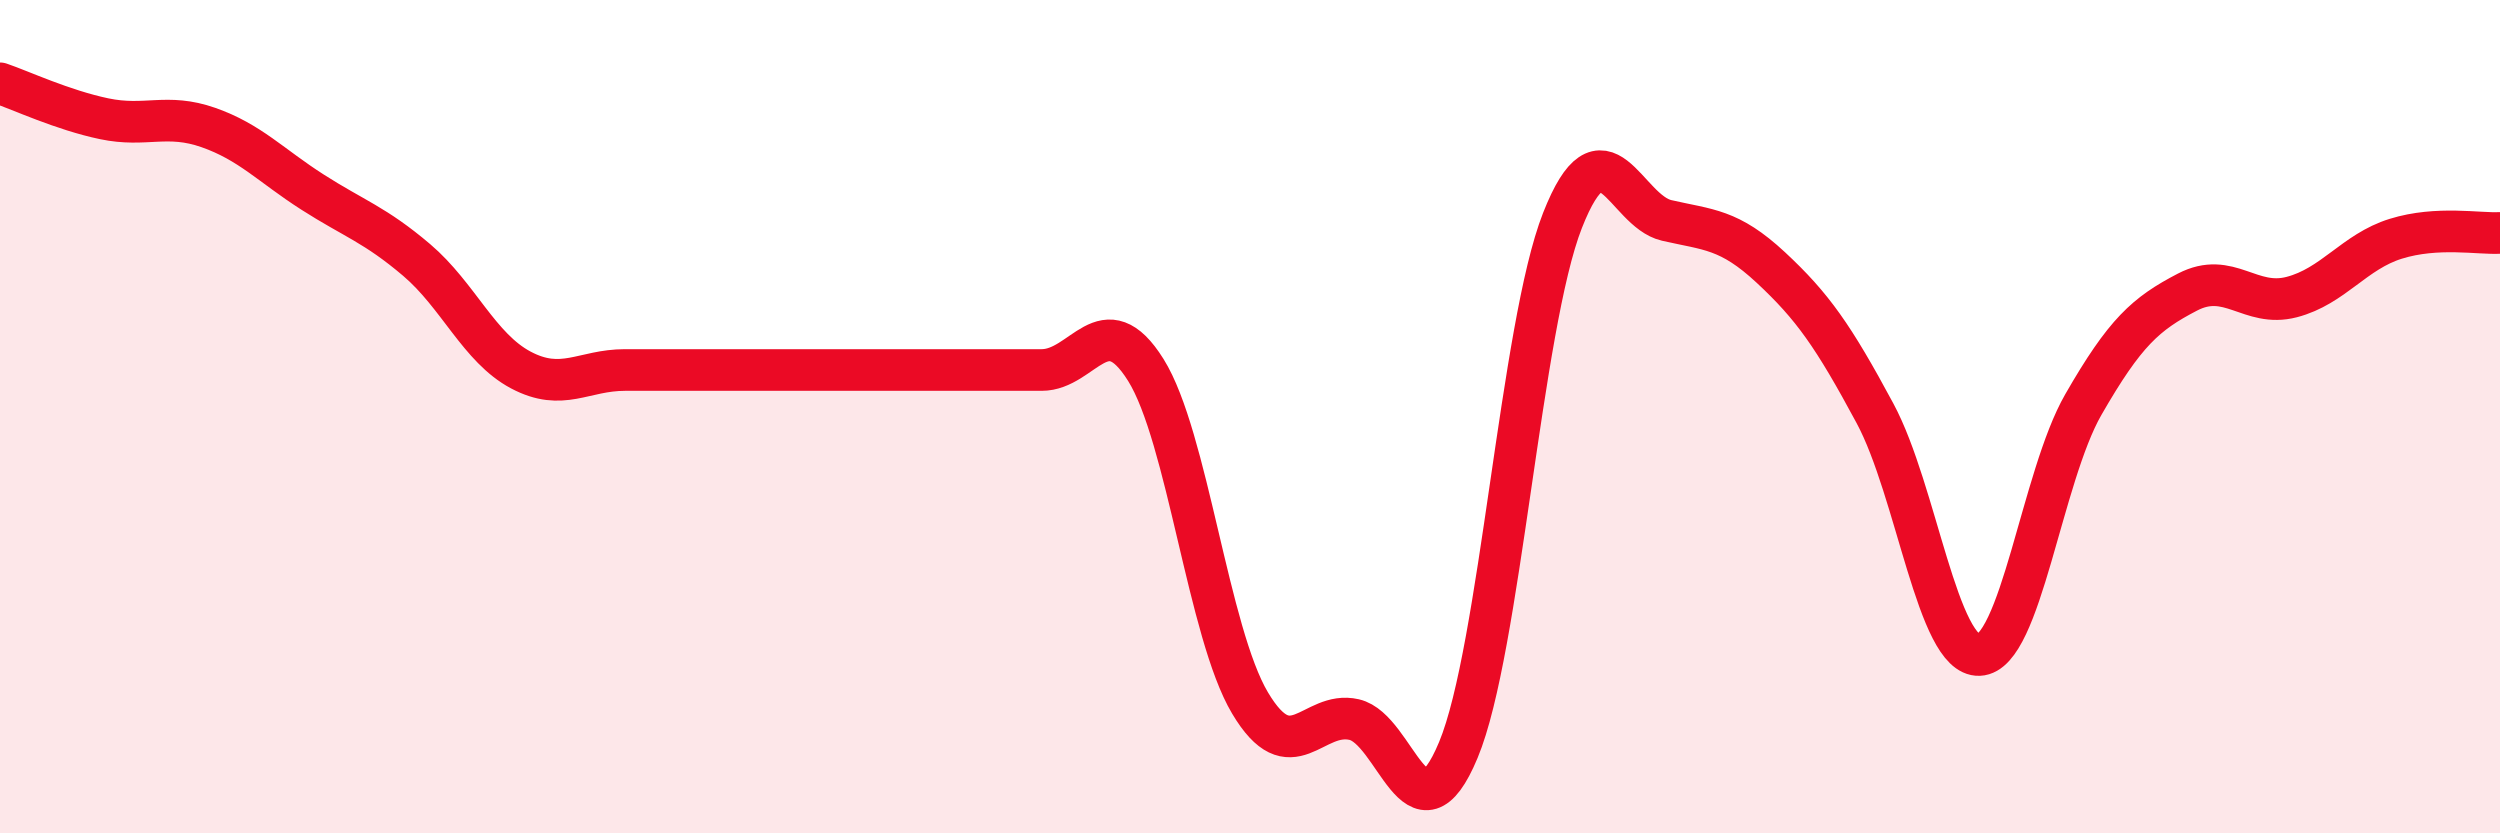 
    <svg width="60" height="20" viewBox="0 0 60 20" xmlns="http://www.w3.org/2000/svg">
      <path
        d="M 0,2 C 0.5,2.17 1.5,2.64 2.5,2.85 C 3.5,3.06 4,2.71 5,3.06 C 6,3.41 6.5,3.97 7.5,4.61 C 8.5,5.25 9,5.39 10,6.24 C 11,7.09 11.5,8.35 12.5,8.88 C 13.5,9.41 14,8.88 15,8.88 C 16,8.88 16.5,8.88 17.5,8.88 C 18.5,8.88 19,8.88 20,8.88 C 21,8.88 21.5,8.88 22.5,8.88 C 23.5,8.88 24,8.88 25,8.88 C 26,8.88 26.5,7.28 27.5,8.88 C 28.5,10.48 29,15.19 30,16.87 C 31,18.55 31.5,17.04 32.5,17.27 C 33.5,17.5 34,20.4 35,18 C 36,15.6 36.5,7.83 37.5,5.29 C 38.5,2.75 39,5.06 40,5.29 C 41,5.52 41.5,5.49 42.5,6.42 C 43.5,7.35 44,8.06 45,9.92 C 46,11.78 46.5,15.76 47.5,15.72 C 48.5,15.68 49,11.45 50,9.71 C 51,7.97 51.5,7.53 52.5,7.01 C 53.5,6.49 54,7.39 55,7.13 C 56,6.87 56.5,6.04 57.5,5.73 C 58.5,5.42 59.5,5.62 60,5.59L60 20L0 20Z"
        fill="#EB0A25"
        opacity="0.1"
        stroke-linecap="round"
        stroke-linejoin="round"
      />
      <path
        d="M 0,2 C 0.5,2.17 1.5,2.64 2.5,2.85 C 3.5,3.06 4,2.71 5,3.06 C 6,3.41 6.5,3.97 7.5,4.61 C 8.5,5.25 9,5.39 10,6.24 C 11,7.09 11.5,8.35 12.5,8.88 C 13.5,9.41 14,8.88 15,8.88 C 16,8.88 16.5,8.88 17.5,8.88 C 18.5,8.88 19,8.88 20,8.88 C 21,8.88 21.5,8.88 22.5,8.88 C 23.5,8.88 24,8.88 25,8.88 C 26,8.88 26.5,7.28 27.5,8.88 C 28.5,10.48 29,15.19 30,16.87 C 31,18.55 31.5,17.04 32.5,17.27 C 33.5,17.5 34,20.4 35,18 C 36,15.6 36.5,7.83 37.5,5.29 C 38.5,2.75 39,5.06 40,5.29 C 41,5.52 41.5,5.49 42.5,6.42 C 43.5,7.35 44,8.06 45,9.92 C 46,11.78 46.5,15.76 47.5,15.72 C 48.5,15.68 49,11.45 50,9.71 C 51,7.97 51.5,7.53 52.5,7.01 C 53.5,6.49 54,7.39 55,7.13 C 56,6.87 56.5,6.04 57.5,5.73 C 58.5,5.42 59.5,5.62 60,5.59"
        stroke="#EB0A25"
        stroke-width="1"
        fill="none"
        stroke-linecap="round"
        stroke-linejoin="round"
      />
    </svg>
  